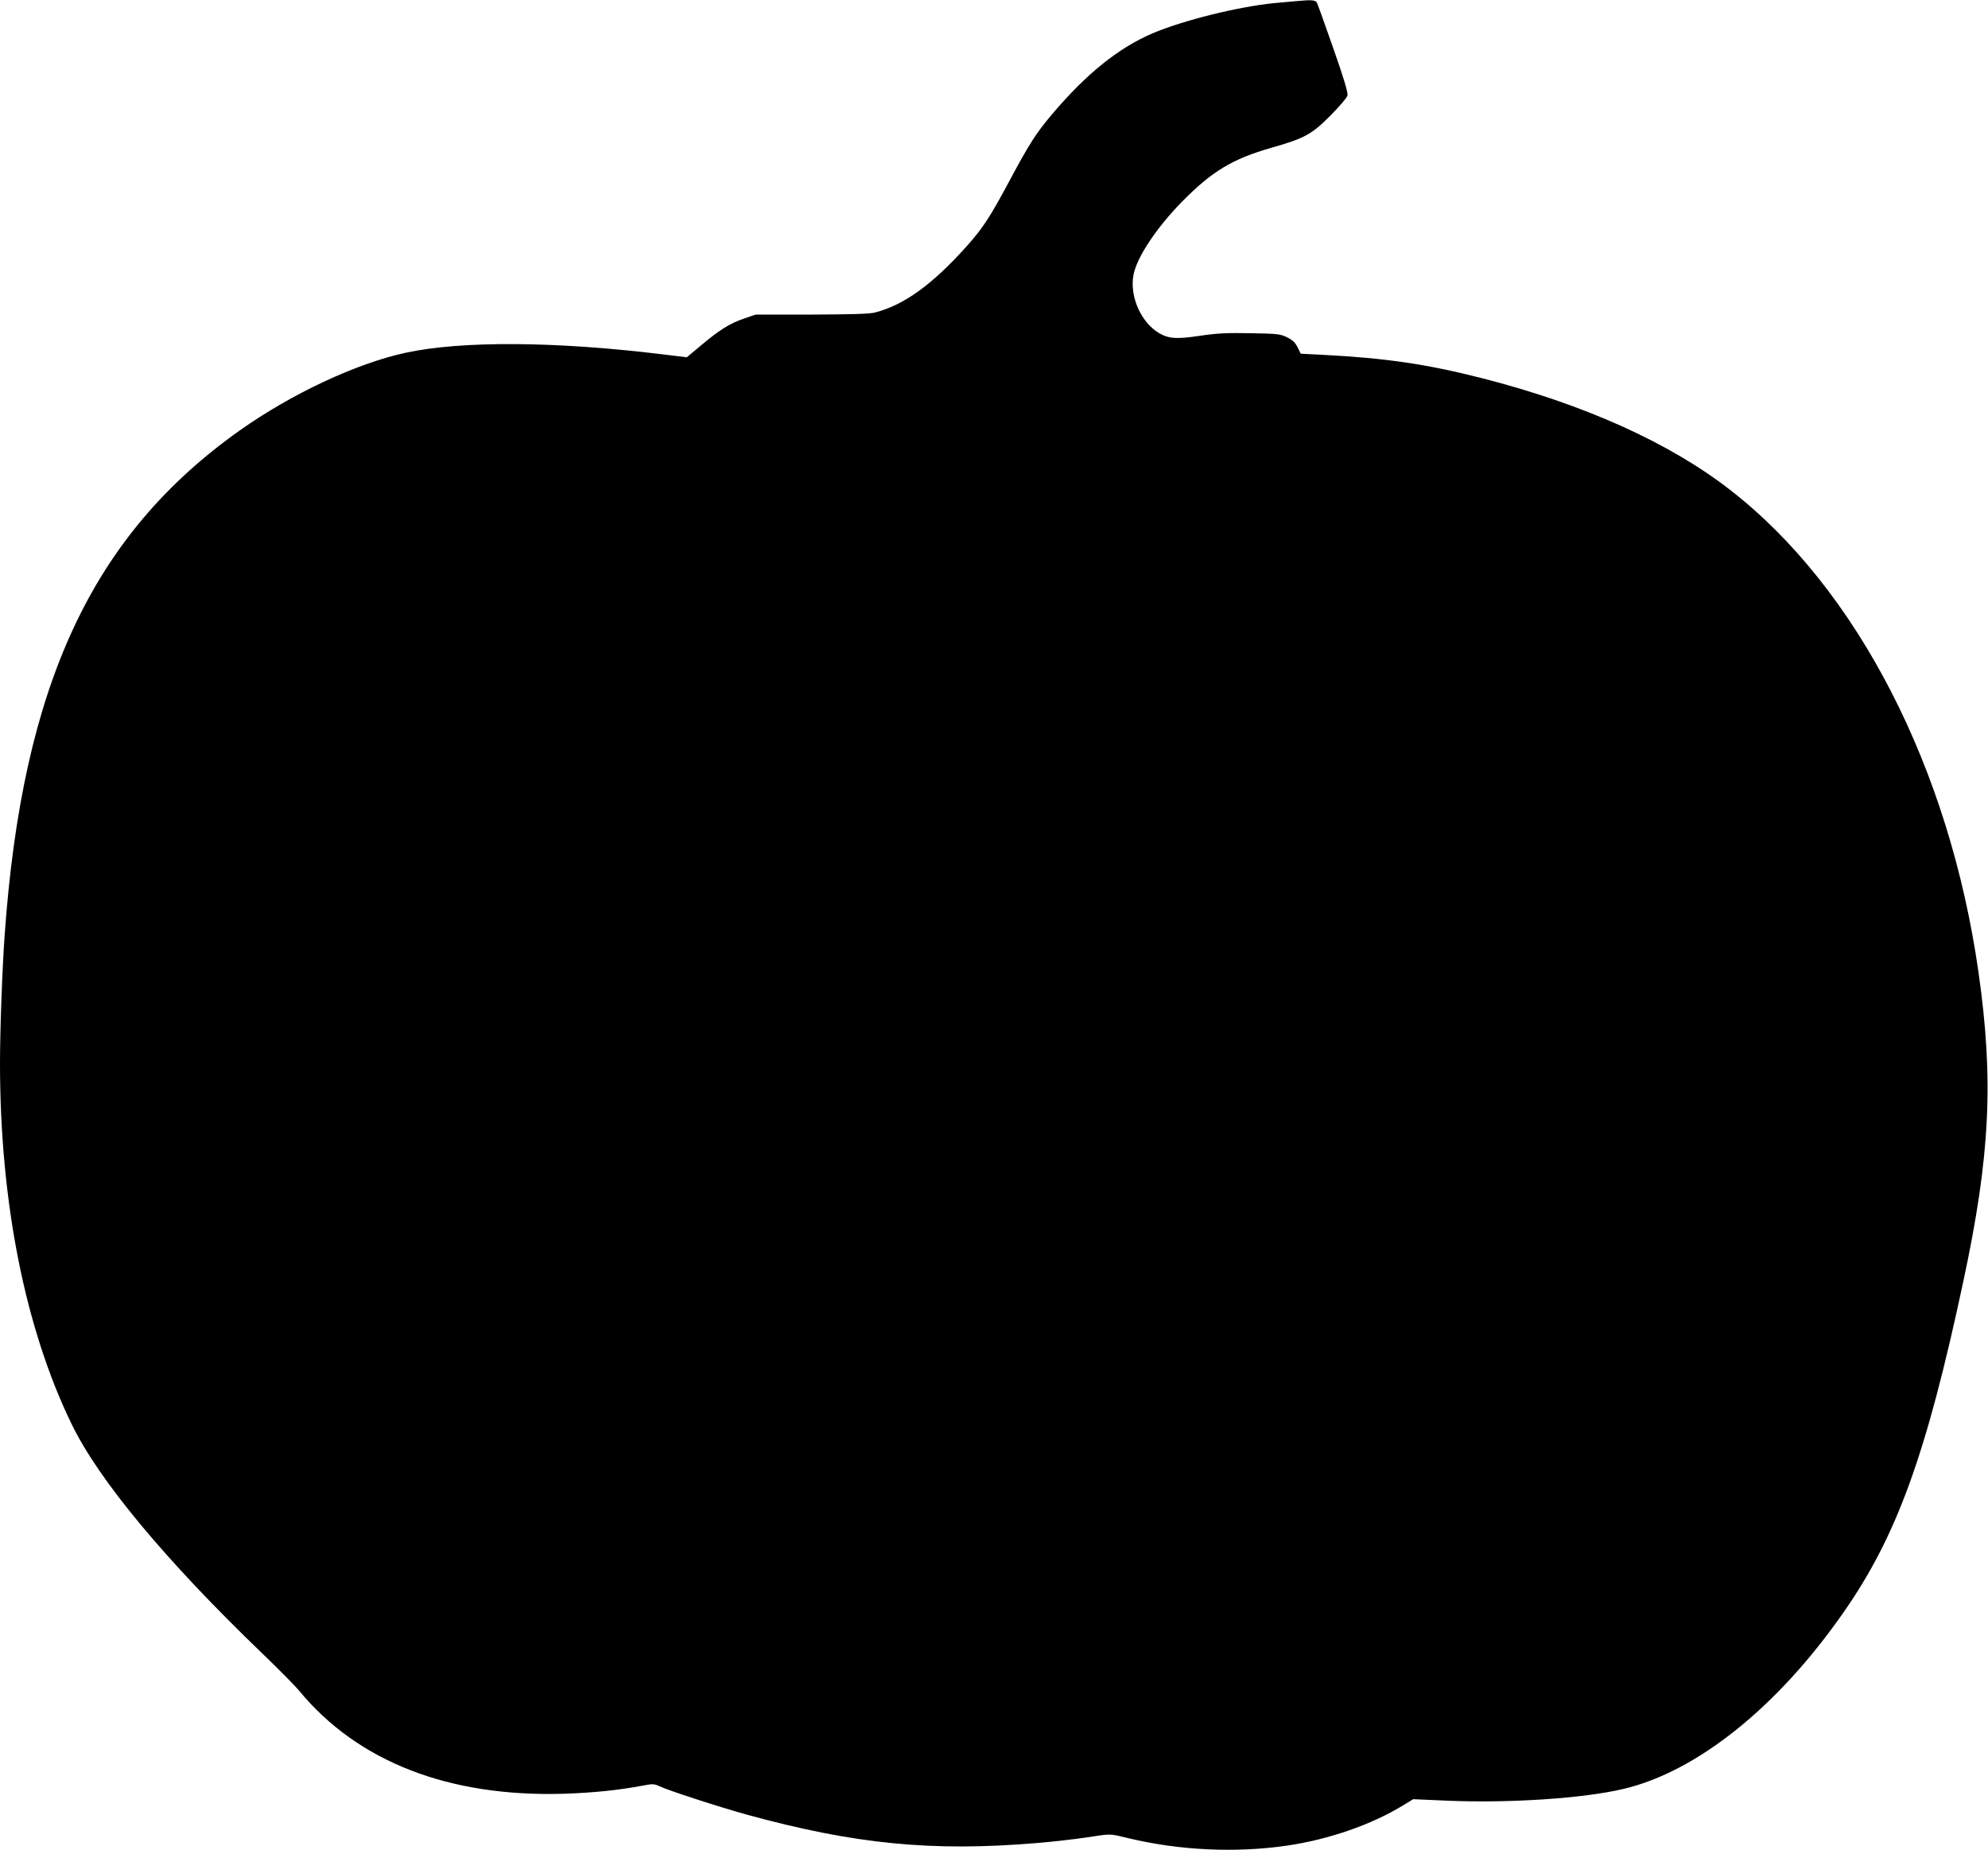  <svg version="1.0" xmlns="http://www.w3.org/2000/svg"
 width="1280pt" height="1191pt" viewBox="0 0 1280 1191"
 preserveAspectRatio="xMidYMid meet"><g transform="translate(0,1191) scale(0.1,-0.1)"
fill="#000000" stroke="none">
<path d="M8350 11903 c-19 -1 -84 -8 -145 -13 -233 -23 -588 -111 -785 -195
-220 -94 -429 -263 -650 -525 -99 -118 -143 -186 -265 -414 -130 -243 -174
-311 -279 -429 -223 -249 -404 -380 -593 -429 -34 -9 -155 -12 -408 -13 l-360
0 -75 -26 c-91 -31 -157 -72 -277 -173 l-91 -76 -164 20 c-683 83 -1287 87
-1647 9 -318 -69 -734 -264 -1066 -499 -952 -674 -1401 -1638 -1515 -3250 -16
-223 -30 -615 -30 -825 0 -890 161 -1704 460 -2320 174 -361 606 -880 1230
-1480 103 -99 210 -207 237 -240 377 -456 963 -684 1703 -662 187 6 353 23
507 52 66 13 75 12 110 -4 53 -26 386 -134 560 -182 695 -191 1194 -240 1873
-183 96 8 236 24 310 35 173 26 148 26 275 -4 328 -79 692 -96 1021 -48 271
40 542 134 746 258 l67 41 228 -10 c397 -16 868 15 1126 76 474 112 992 527
1415 1134 345 493 535 1018 772 2128 174 811 198 1300 99 1994 -187 1315 -781
2471 -1599 3106 -392 305 -942 552 -1600 720 -358 91 -620 129 -1025 150
l-140 7 -20 41 c-15 30 -32 47 -67 64 -44 22 -62 24 -235 27 -150 3 -216 0
-323 -16 -152 -23 -204 -20 -266 16 -117 68 -192 237 -166 375 21 113 148 304
312 471 194 197 325 276 577 348 214 61 259 86 380 208 57 57 106 115 109 128
4 18 -23 110 -91 303 -53 152 -101 285 -106 295 -10 17 -36 19 -129 10z"/>
</g>
</svg>
